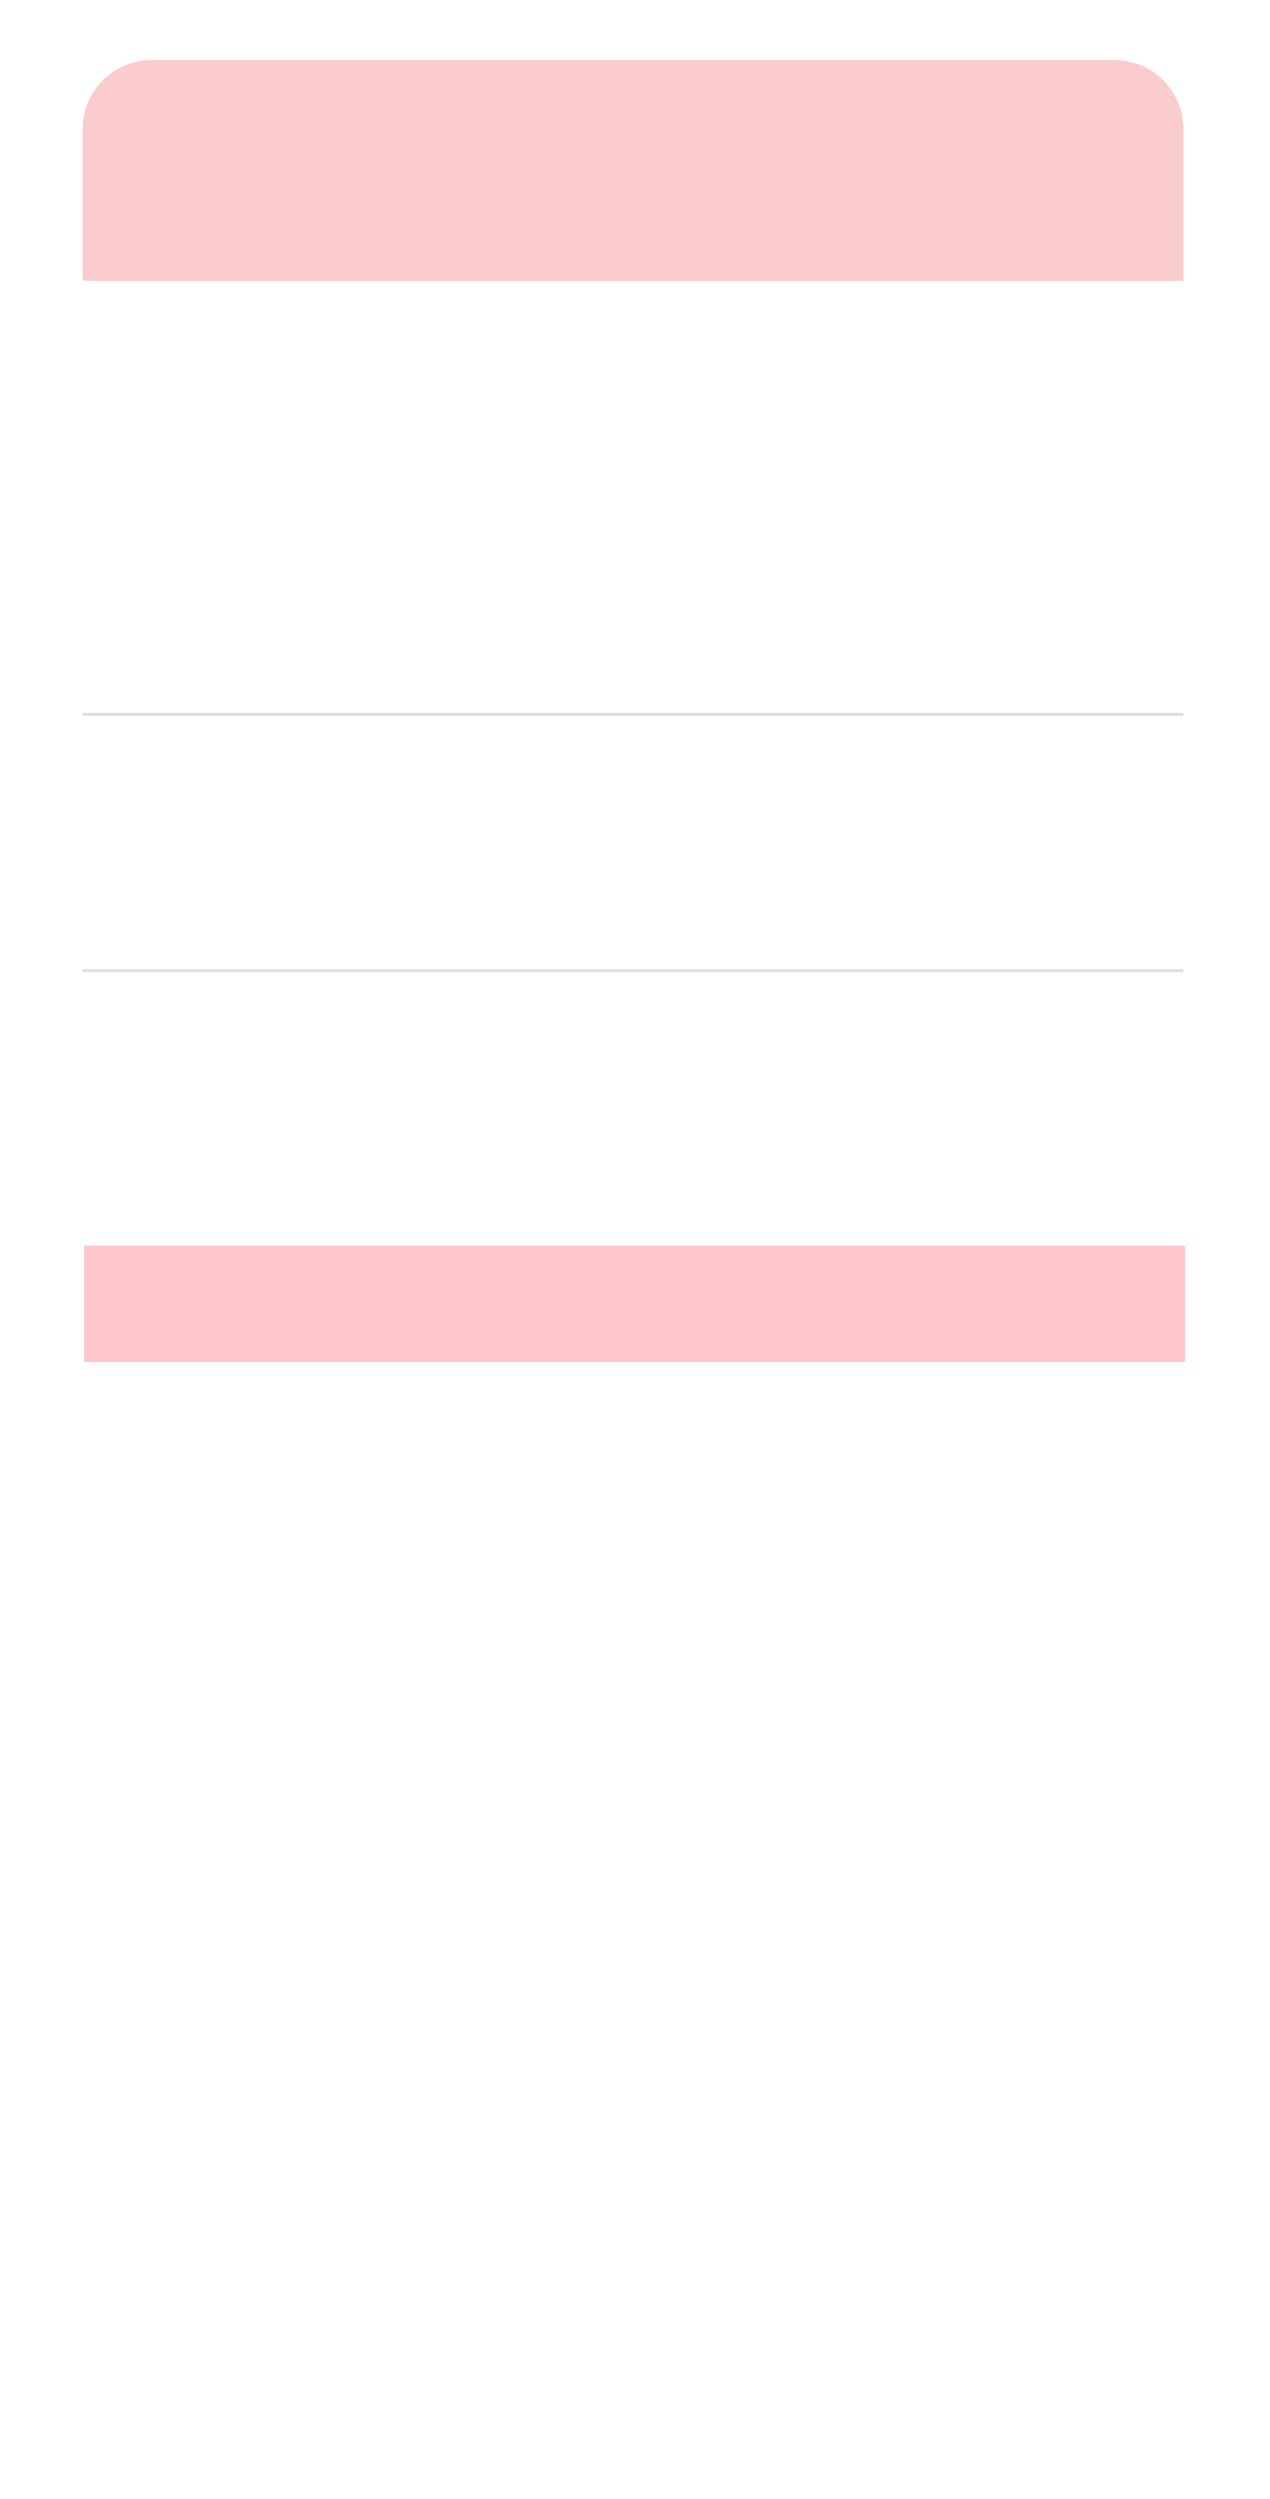 <?xml version="1.0" encoding="UTF-8"?> <svg xmlns="http://www.w3.org/2000/svg" width="338" height="665" viewBox="0 0 338 665" fill="none"><g filter="url(#filter0_d_1490_137)"><rect x="23.371" y="16" width="291" height="618" rx="18.187" fill="white"></rect></g><path d="M22 34.309C22 24.197 30.197 16 40.309 16H296.634C306.746 16 314.943 24.197 314.943 34.309V74.741H22V34.309Z" fill="#FACCCD"></path><rect x="22.371" y="331.475" width="293" height="31" fill="#FFC6CC"></rect><line x1="22" y1="190.091" x2="314.943" y2="190.091" stroke="#DEDEDE" stroke-width="0.763"></line><line x1="22" y1="258.337" x2="314.943" y2="258.337" stroke="#DEDEDE" stroke-width="0.763"></line><defs><filter id="filter0_d_1490_137" x="0.637" y="0.844" width="336.467" height="663.467" filterUnits="userSpaceOnUse" color-interpolation-filters="sRGB"><feFlood flood-opacity="0" result="BackgroundImageFix"></feFlood><feColorMatrix in="SourceAlpha" type="matrix" values="0 0 0 0 0 0 0 0 0 0 0 0 0 0 0 0 0 0 127 0" result="hardAlpha"></feColorMatrix><feOffset dy="7.578"></feOffset><feGaussianBlur stdDeviation="11.367"></feGaussianBlur><feComposite in2="hardAlpha" operator="out"></feComposite><feColorMatrix type="matrix" values="0 0 0 0 0.2 0 0 0 0 0.2 0 0 0 0 0.2 0 0 0 0.08 0"></feColorMatrix><feBlend mode="normal" in2="BackgroundImageFix" result="effect1_dropShadow_1490_137"></feBlend><feBlend mode="normal" in="SourceGraphic" in2="effect1_dropShadow_1490_137" result="shape"></feBlend></filter></defs></svg> 